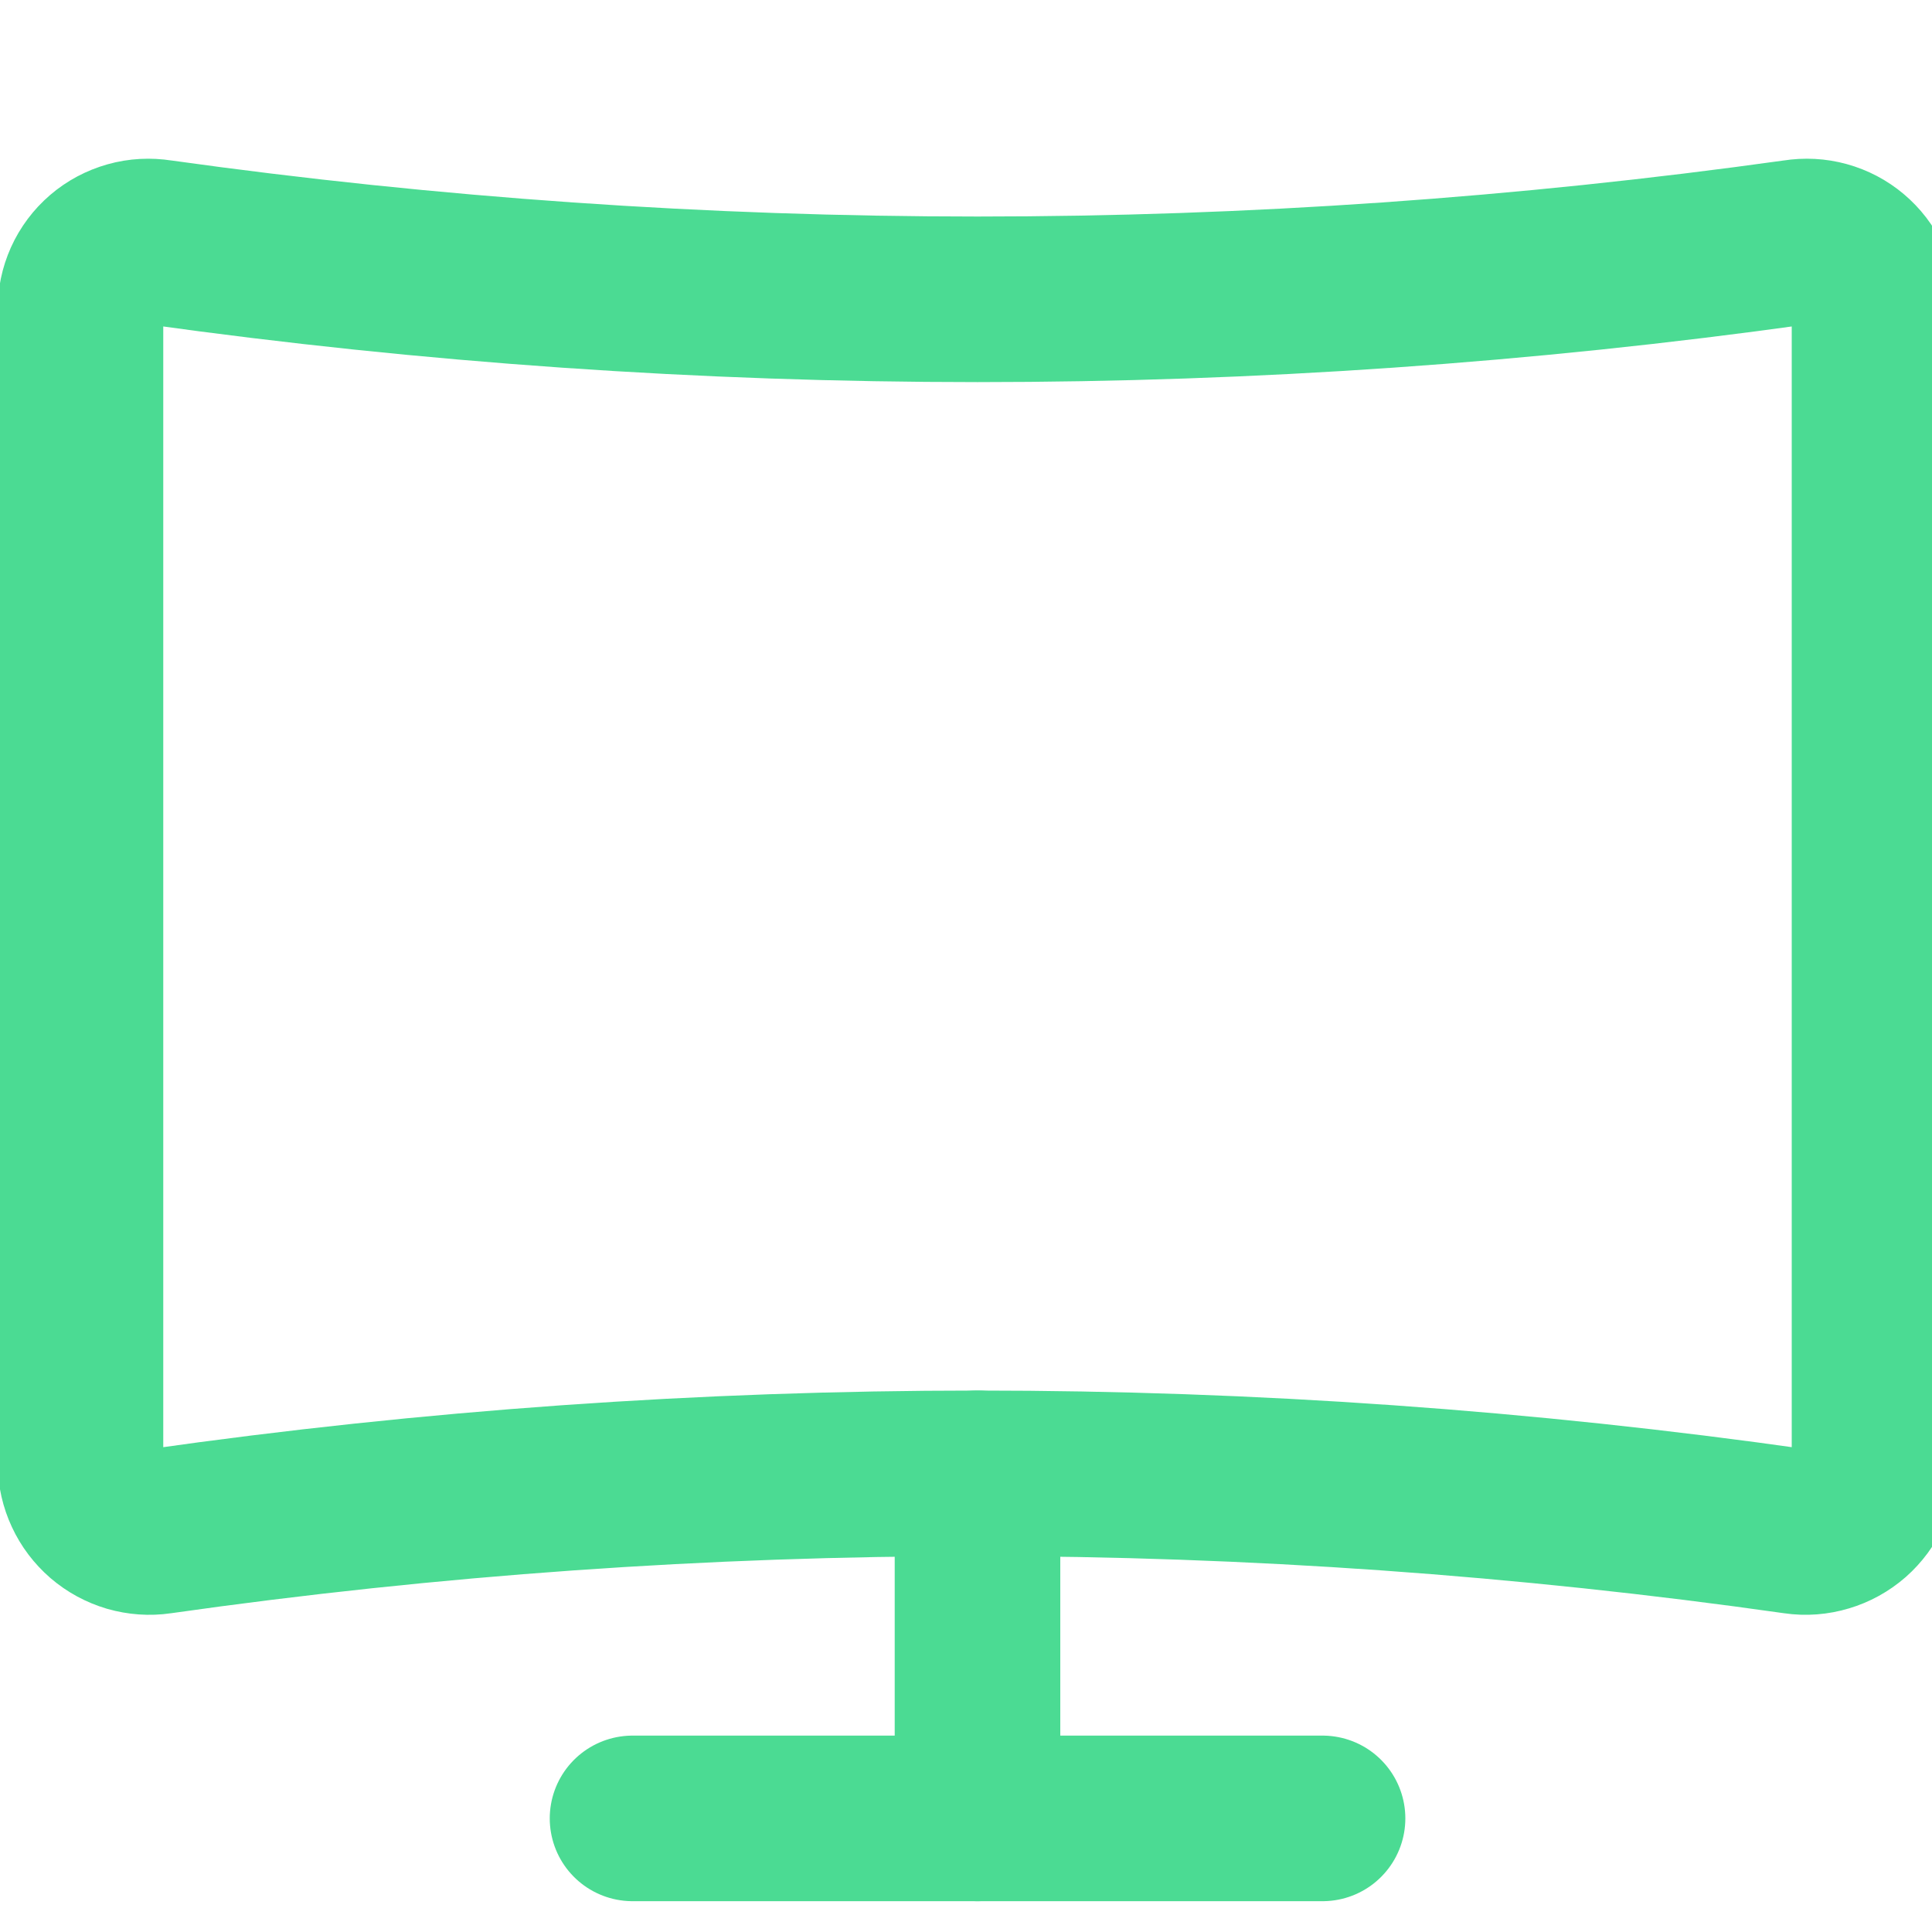 <svg width="20" height="20" viewBox="0 0 20 20" fill="none" xmlns="http://www.w3.org/2000/svg">
<g clip-path="url(#clip0_5_303)">
<path d="M18.591 15.852C12.971 15.052 7.267 15.052 1.648 15.852C1.547 15.867 1.445 15.859 1.347 15.831C1.249 15.802 1.159 15.753 1.082 15.687C1.005 15.62 0.943 15.539 0.9 15.446C0.857 15.354 0.834 15.254 0.833 15.152V3.209C0.832 3.107 0.853 3.006 0.895 2.912C0.937 2.819 0.999 2.736 1.077 2.669C1.155 2.602 1.246 2.554 1.345 2.526C1.443 2.498 1.547 2.493 1.648 2.509C7.268 3.295 12.97 3.295 18.591 2.509C18.69 2.493 18.793 2.498 18.89 2.525C18.988 2.552 19.078 2.599 19.156 2.665C19.233 2.73 19.296 2.811 19.338 2.903C19.381 2.994 19.404 3.094 19.405 3.195V15.138C19.406 15.241 19.385 15.343 19.343 15.437C19.301 15.53 19.239 15.614 19.162 15.682C19.084 15.75 18.993 15.8 18.895 15.829C18.796 15.859 18.692 15.867 18.591 15.852Z" stroke="#4BDB93" stroke-width="1.714" stroke-linecap="round" stroke-linejoin="round"/>
<path d="M10.119 15.252V18.824" stroke="#4BDB93" stroke-width="1.714" stroke-linecap="round" stroke-linejoin="round"/>
<path d="M6.548 18.824H13.691" stroke="#4BDB93" stroke-width="1.714" stroke-linecap="round" stroke-linejoin="round"/>
</g>
<defs>
<clipPath id="clip0_5_303">
<rect width="20" height="20" fill="white"/>
</clipPath>
</defs>
</svg>
